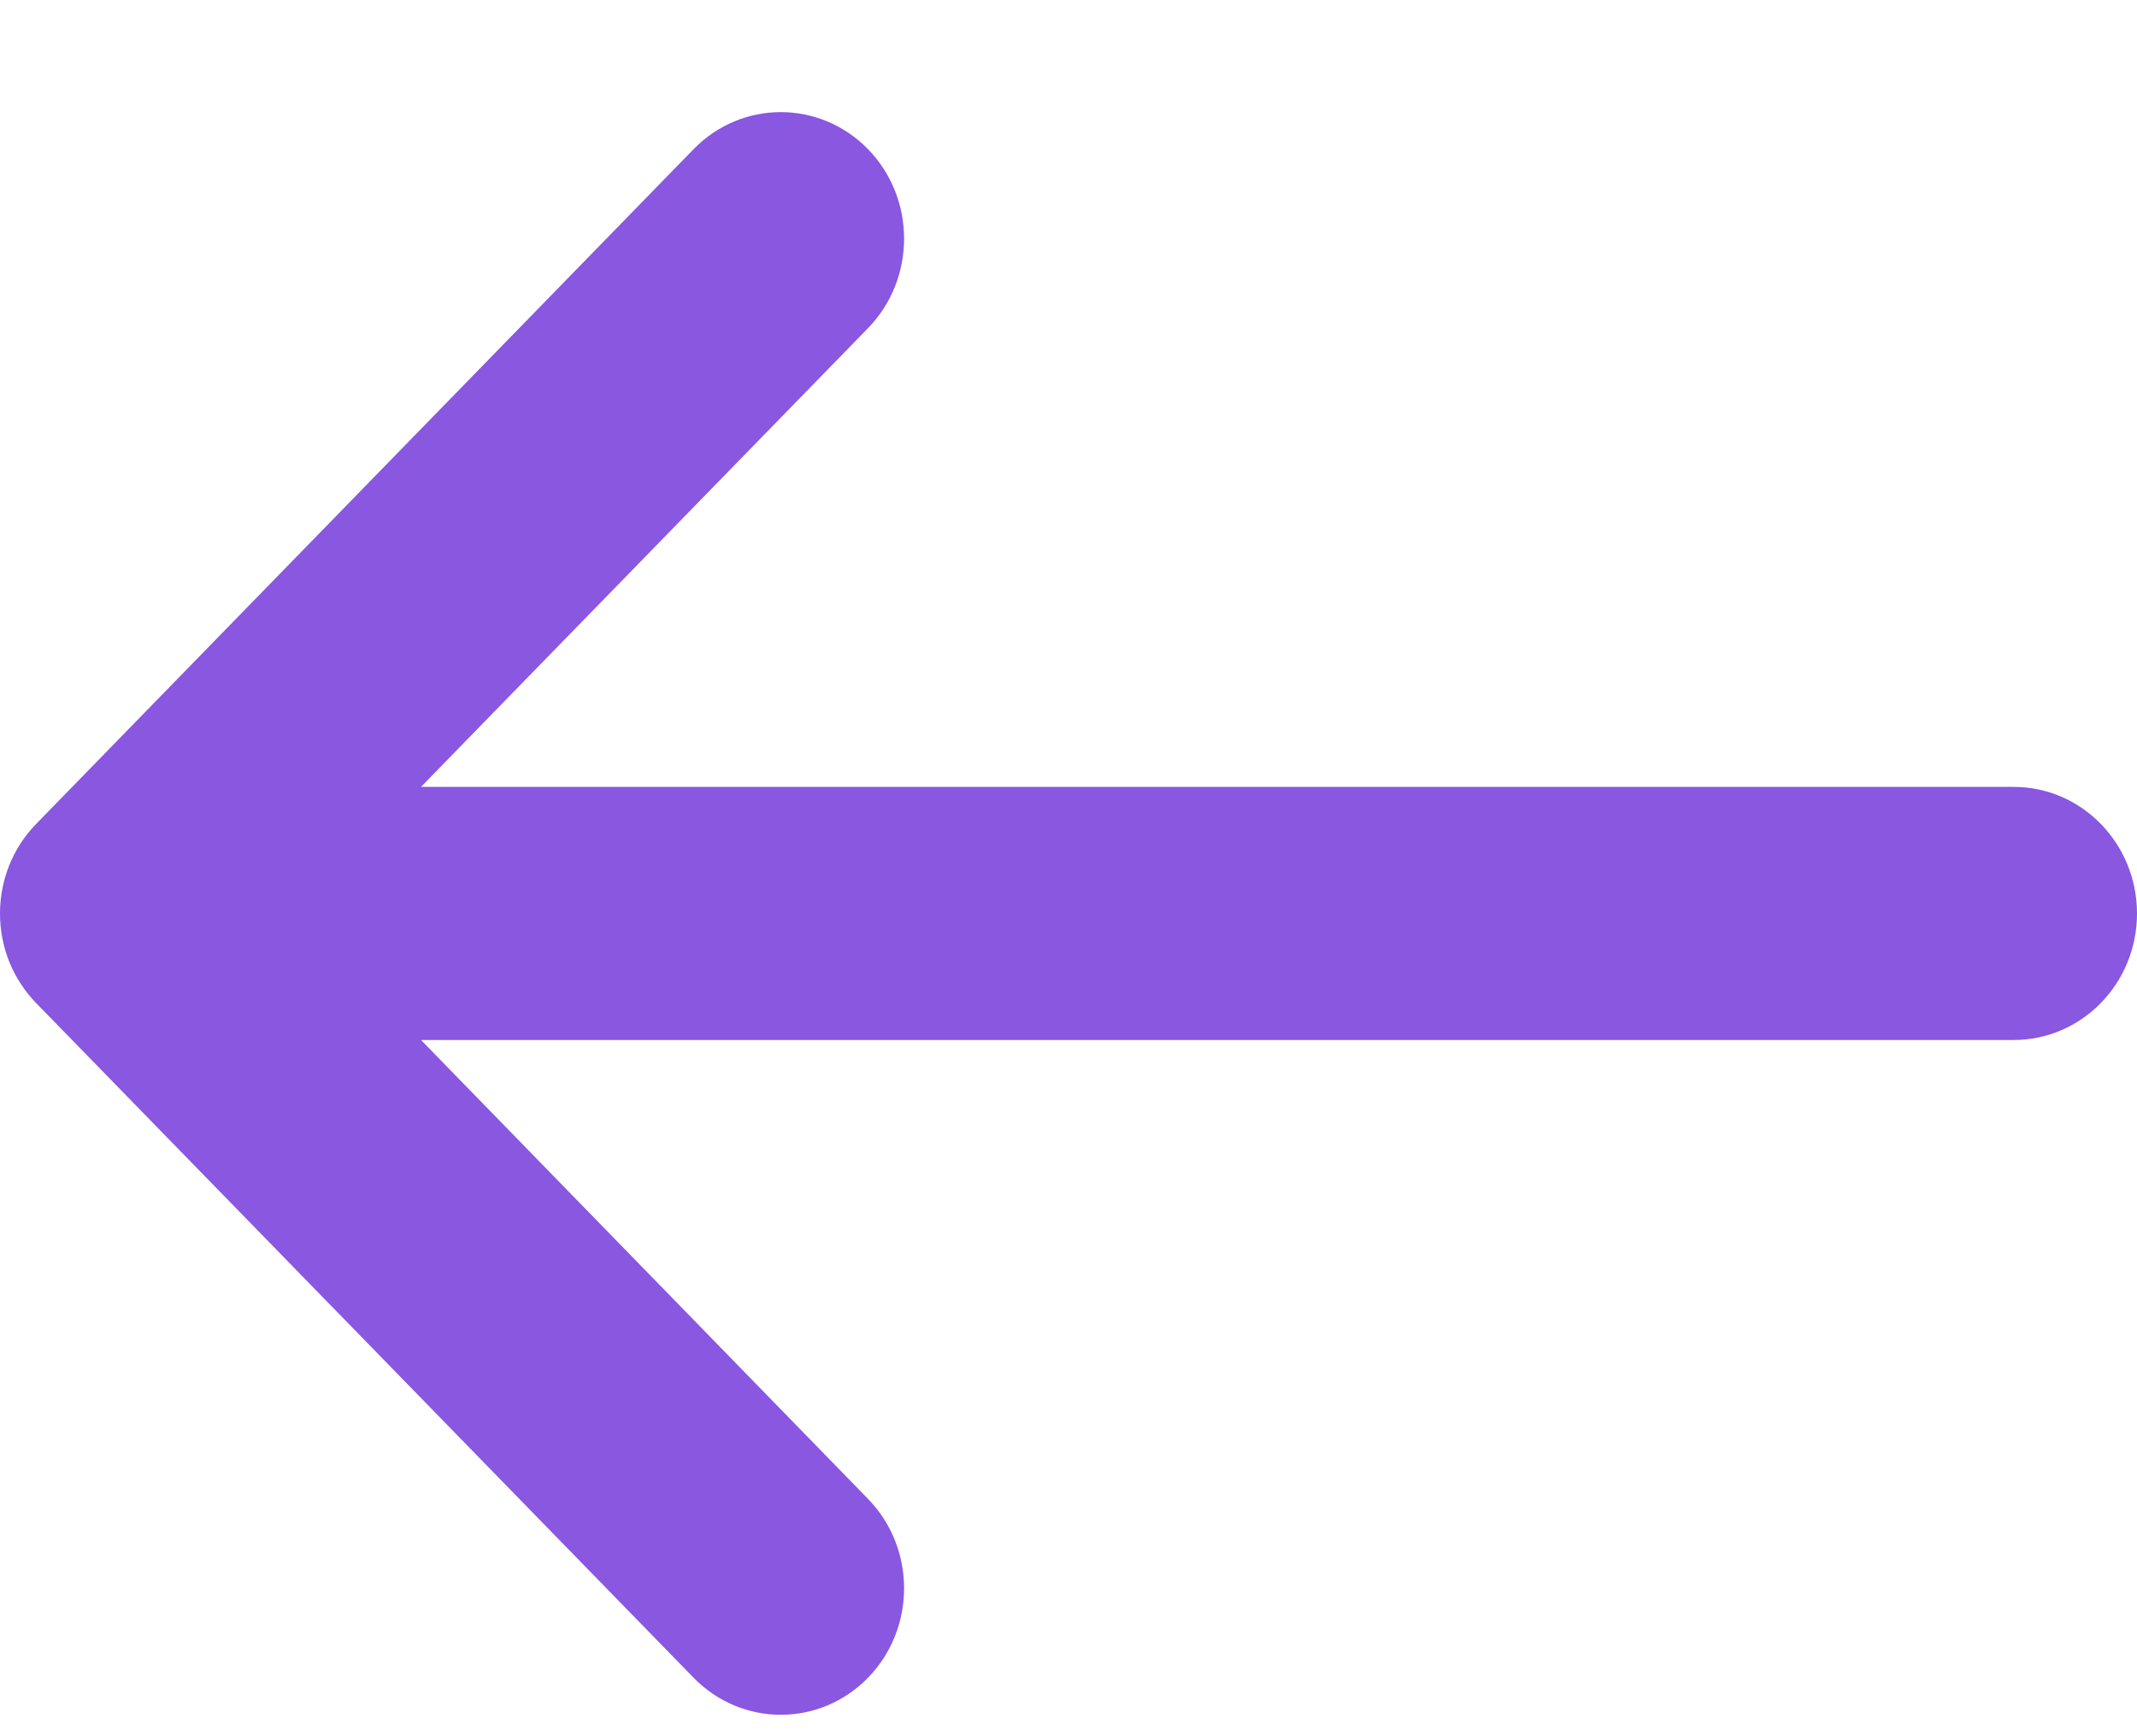 <svg width="16" height="13" viewBox="0 0 16 13" fill="none" xmlns="http://www.w3.org/2000/svg">
<path d="M6.499 2.457C6.859 2.087 6.859 1.487 6.499 1.117C6.138 0.747 5.554 0.747 5.193 1.117L0.27 6.17C0.09 6.355 0 6.597 0 6.84C0 6.968 0.025 7.091 0.07 7.203C0.115 7.314 0.182 7.419 0.27 7.51L5.193 12.562C5.554 12.932 6.138 12.932 6.499 12.562C6.859 12.192 6.859 11.593 6.499 11.223L3.152 7.787H15.077C15.587 7.787 16 7.363 16 6.84C16 6.317 15.587 5.892 15.077 5.892H3.152L6.499 2.457Z" fill="#8957E0"/>
</svg>
